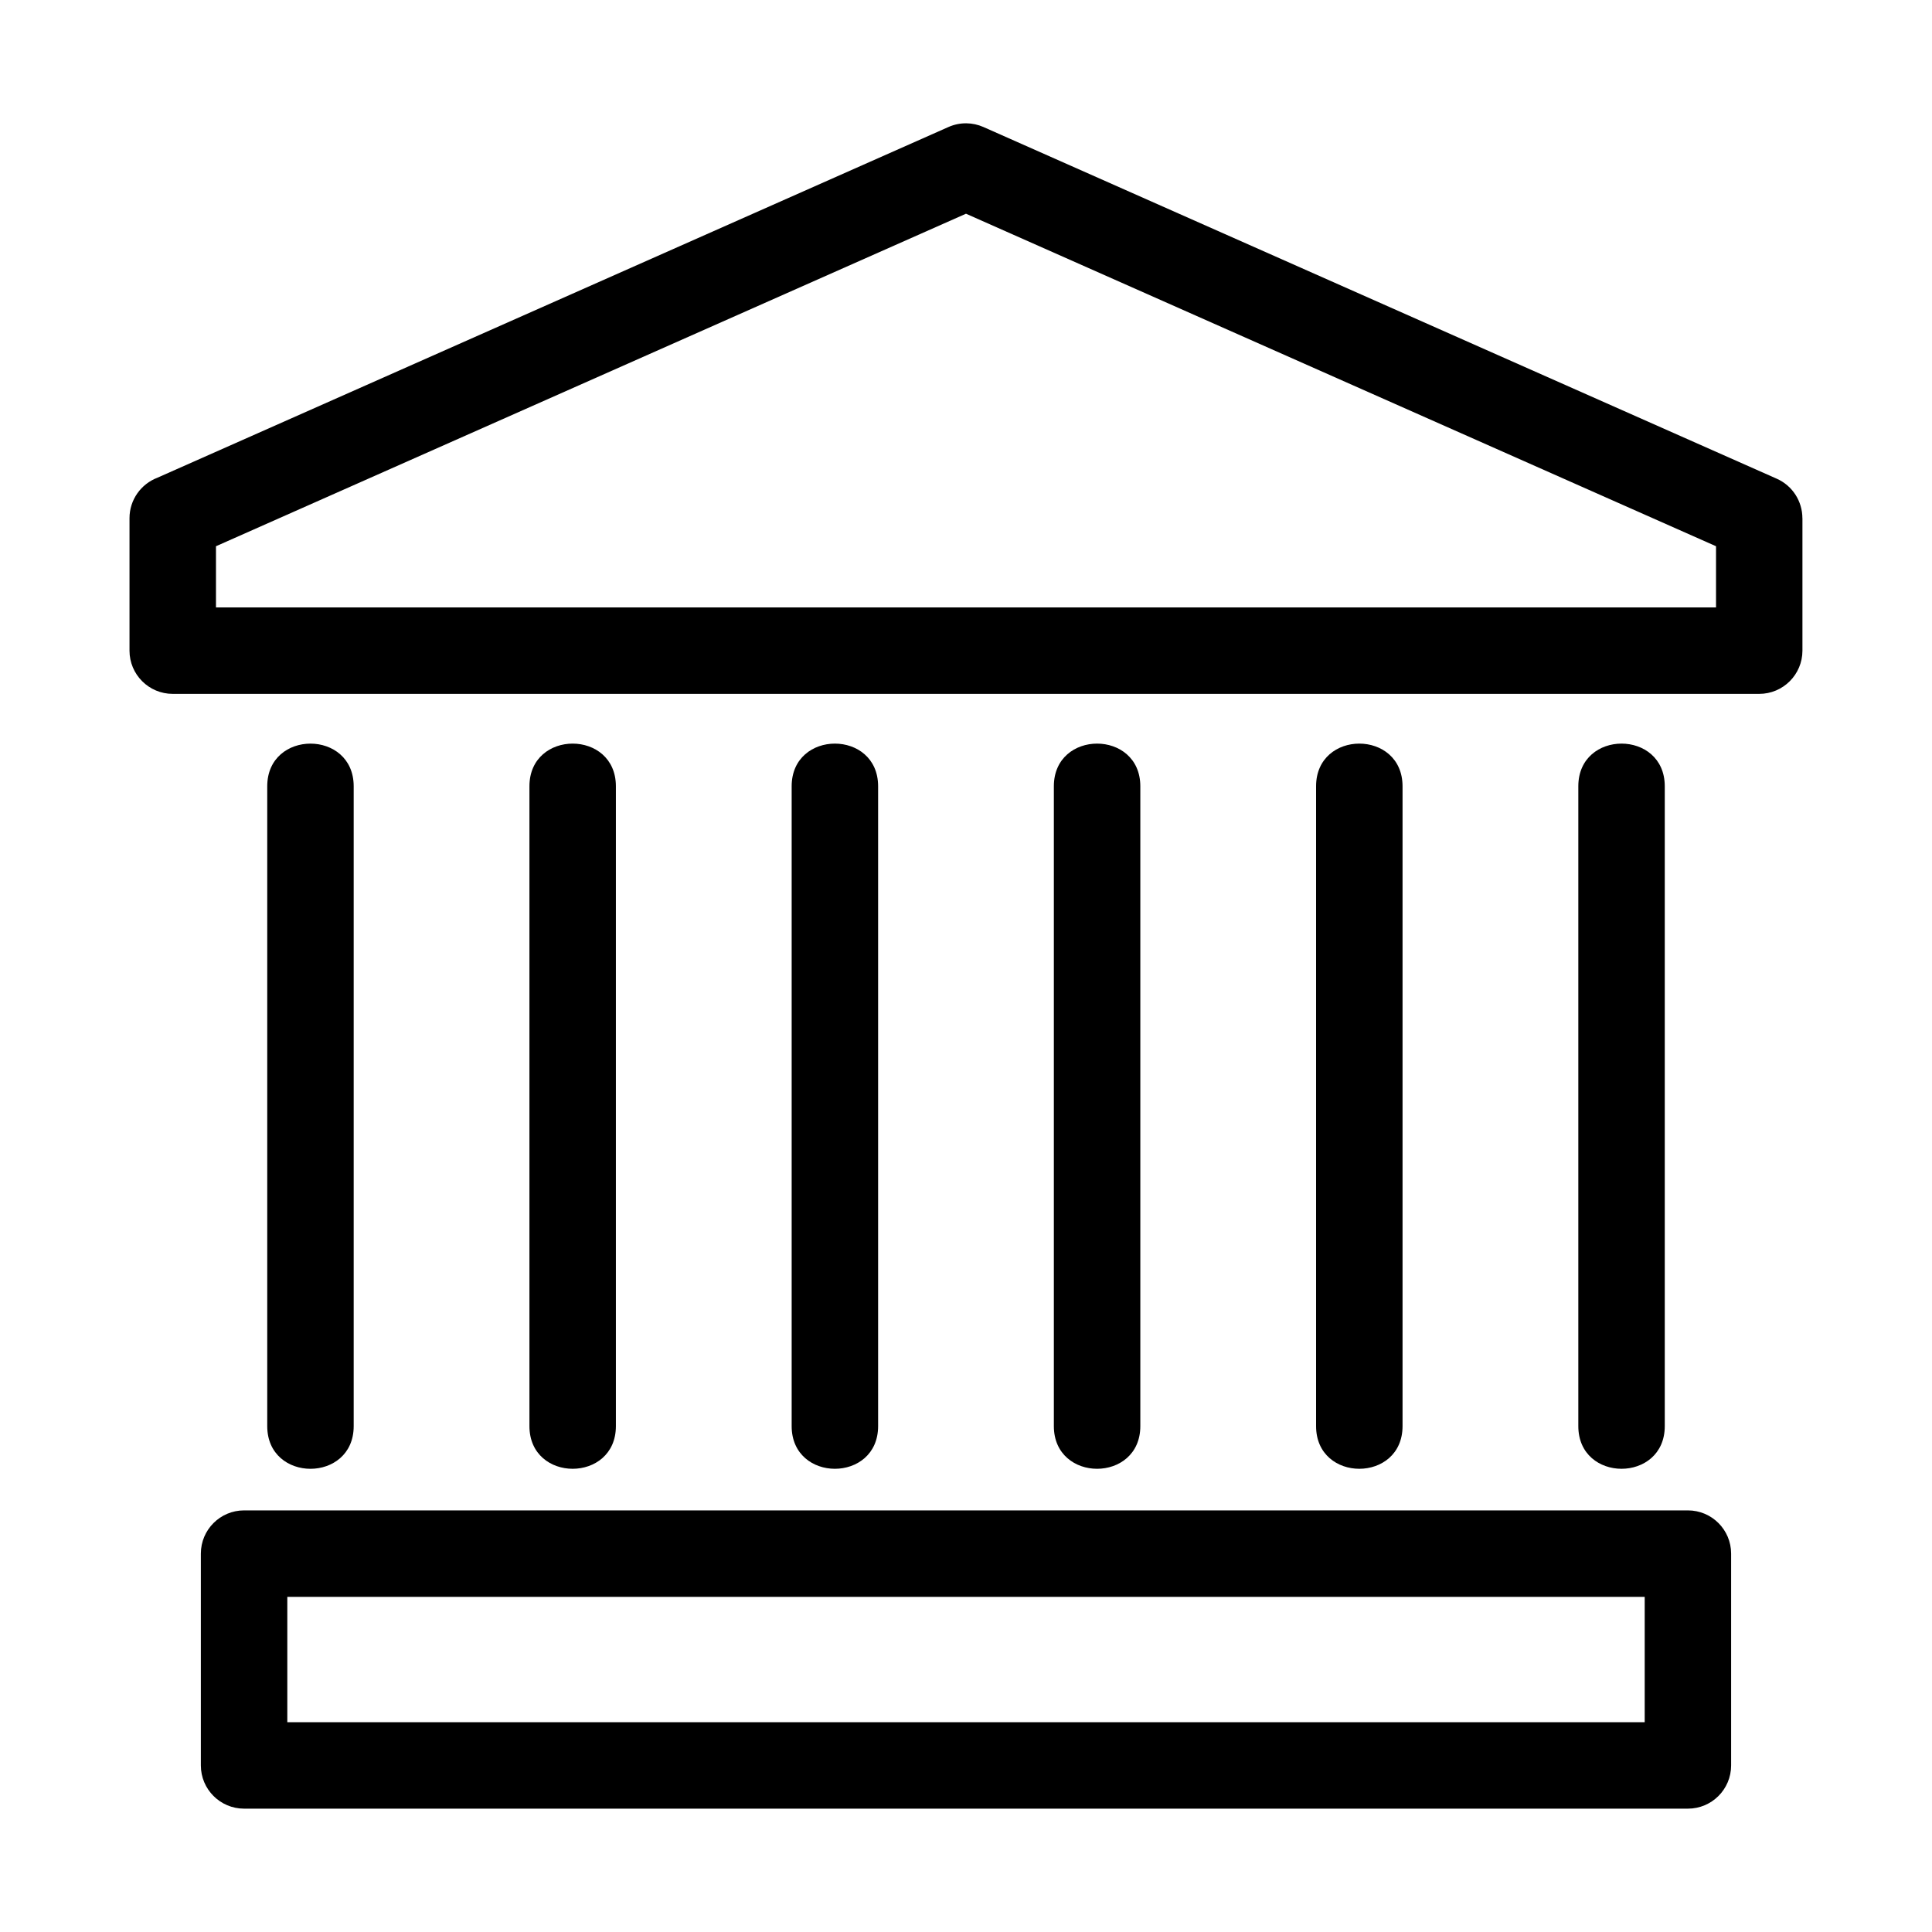 <?xml version="1.0" encoding="UTF-8"?>
<!-- Uploaded to: ICON Repo, www.svgrepo.com, Generator: ICON Repo Mixer Tools -->
<svg fill="#000000" width="800px" height="800px" version="1.1" viewBox="144 144 512 512" xmlns="http://www.w3.org/2000/svg">
 <path d="m178.32 316.43v-35.113c0-4.891 3.07-9.062 7.383-10.711l209.68-92.961c3.059-1.344 6.387-1.242 9.223 0.008l210.21 93.191c4.285 1.887 6.832 6.074 6.836 10.473h0.012v35.113c0 6.324-5.129 11.453-11.453 11.453h-420.44c-6.324 0-11.453-5.129-11.453-11.453zm383.95 35.949c0-15.086 22.91-15.086 22.91 0v169.55c0 15.086-22.91 15.086-22.91 0zm-69.496 0c0-15.086 22.914-15.086 22.914 0v169.55c0 15.086-22.914 15.086-22.914 0zm-69.492 0c0-15.086 22.914-15.086 22.914 0v169.55c0 15.086-22.914 15.086-22.914 0zm-69.484 0c0-15.086 22.91-15.086 22.91 0v169.55c0 15.086-22.91 15.086-22.91 0zm-69.492 0c0-15.086 22.91-15.086 22.91 0v169.55c0 15.086-22.91 15.086-22.91 0zm-75.625 191.89h382.63c6.324 0 11.453 5.129 11.453 11.453v56.137c0 6.324-5.129 11.453-11.453 11.453h-382.63c-6.324 0-11.453-5.129-11.453-11.453v-56.137c0-6.324 5.129-11.453 11.453-11.453zm371.18 22.914h-359.72v33.223h359.72zm-365.04-214.8c0-15.086 22.91-15.086 22.91 0v169.55c0 15.086-22.91 15.086-22.91 0zm-13.586-63.625v16.215h397.53v-16.215l-198.77-88.121z"/>
</svg>